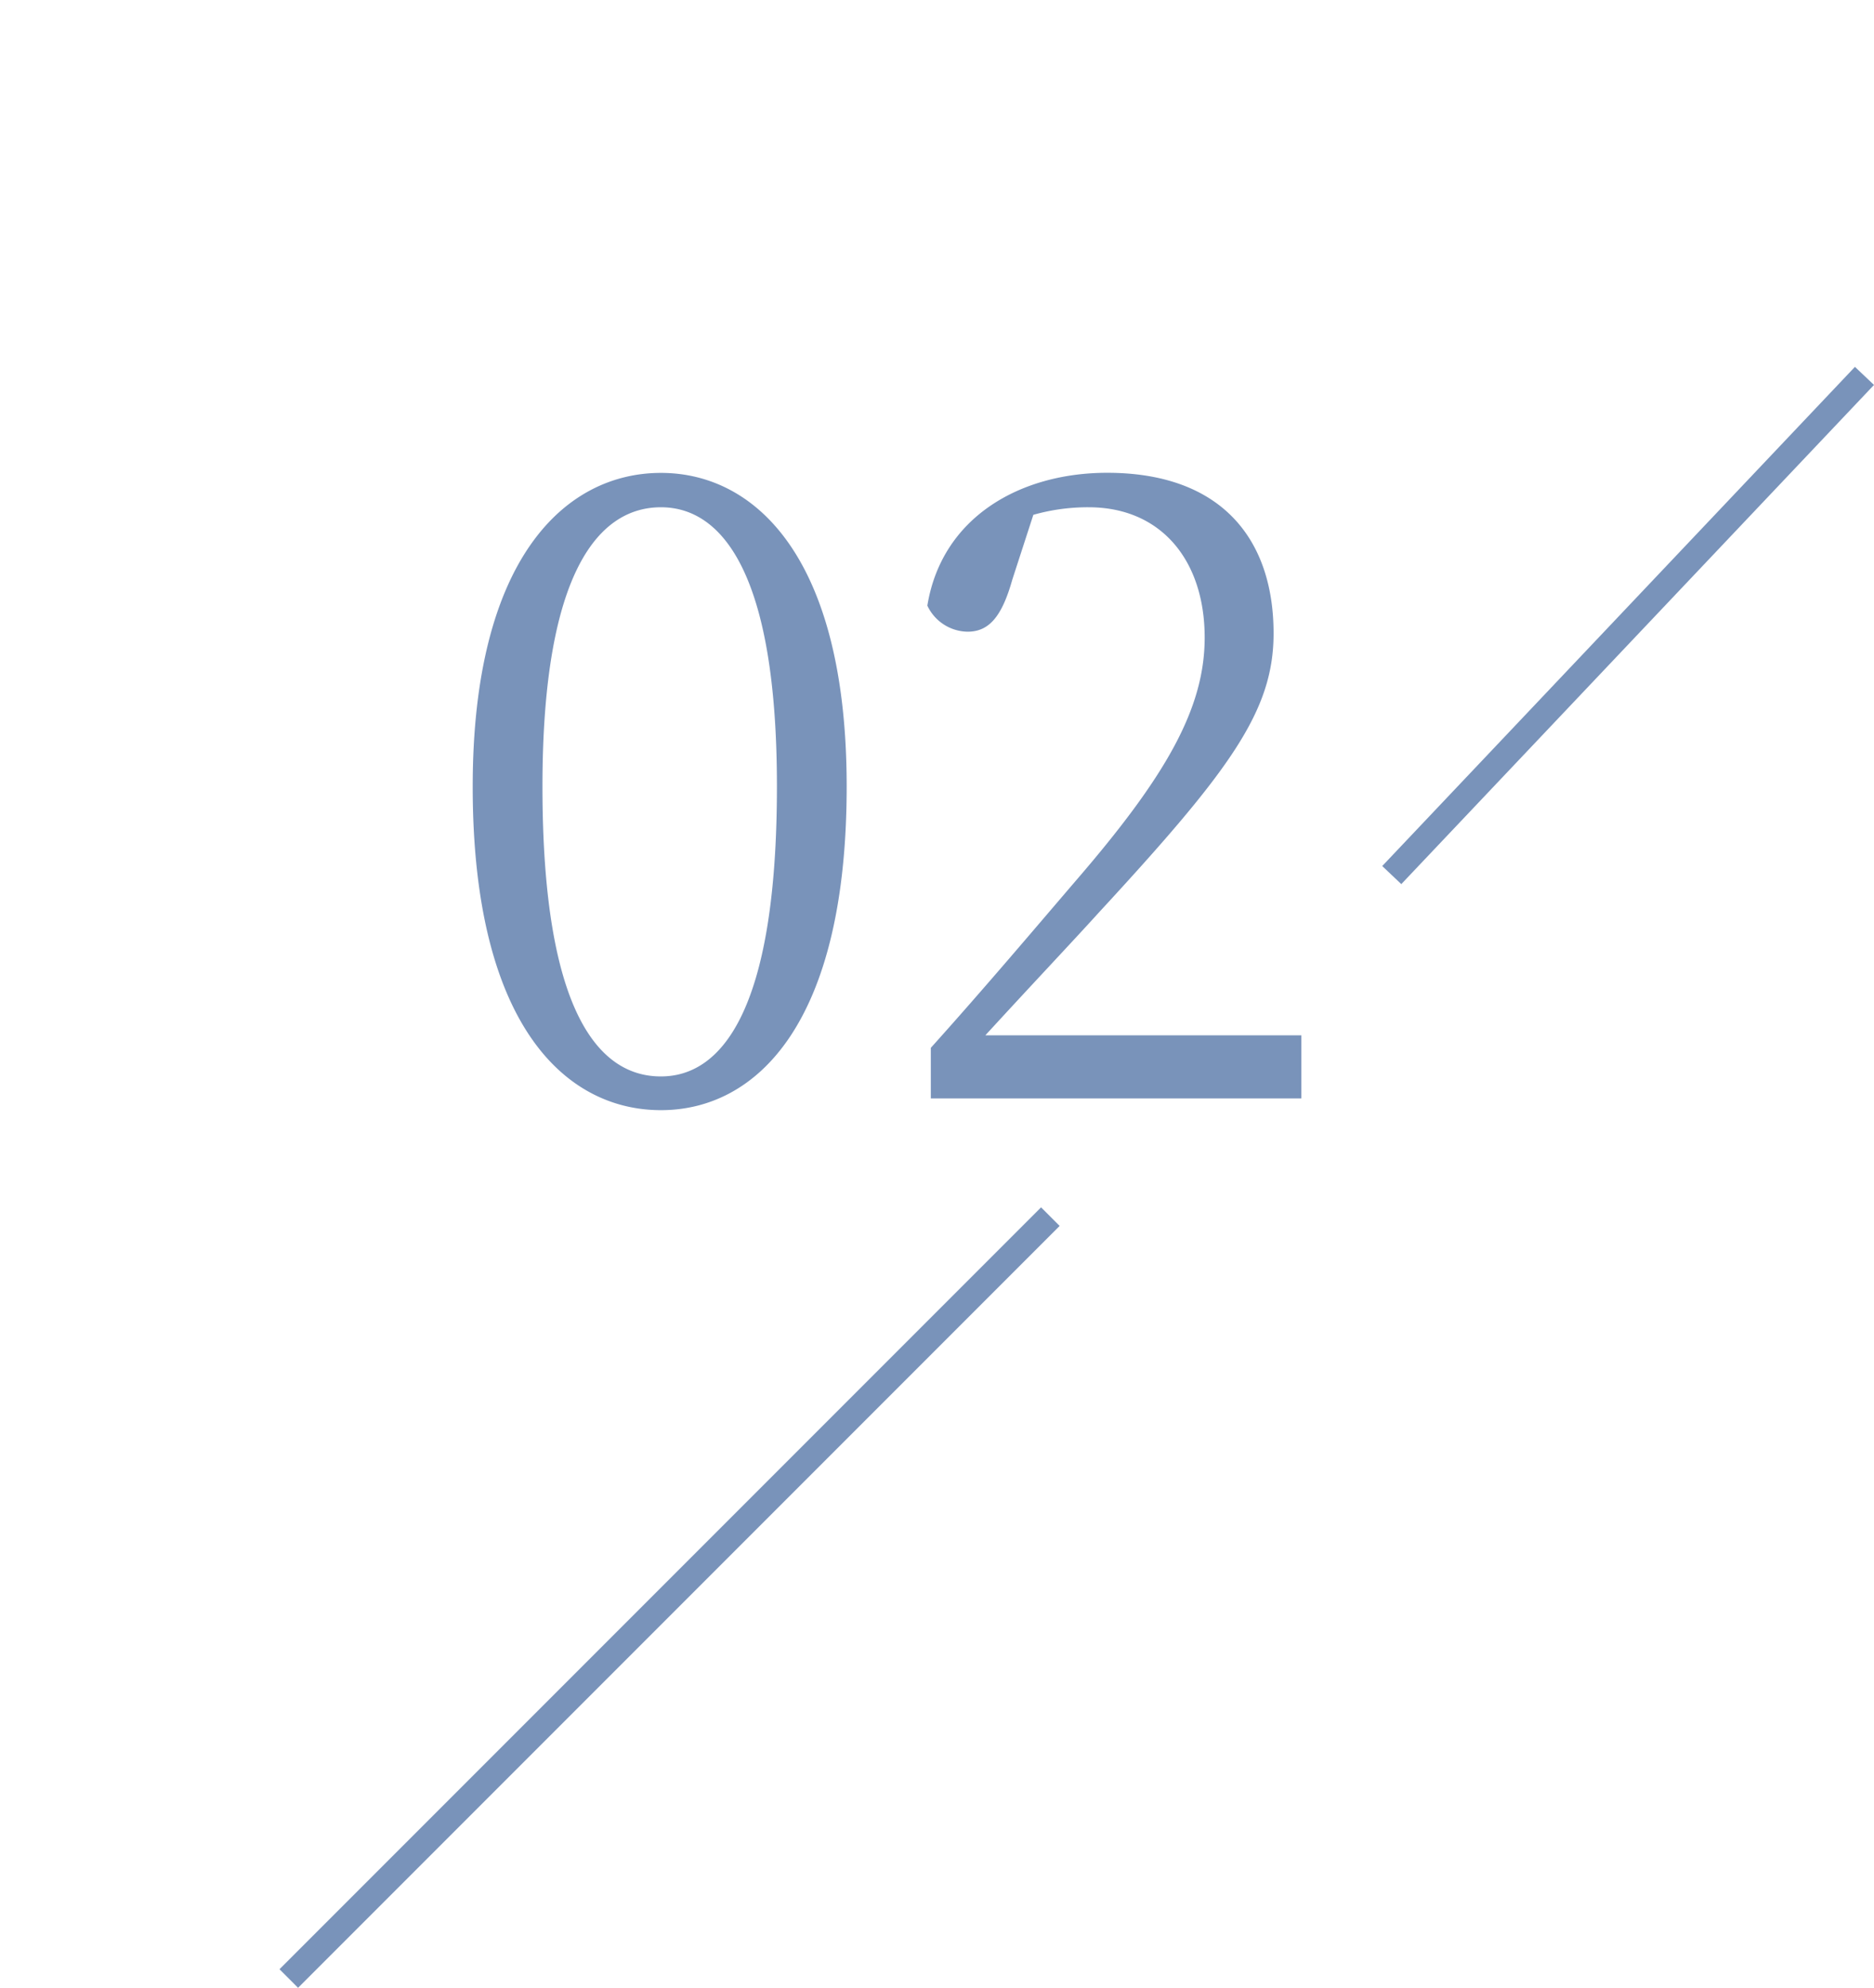 <svg xmlns="http://www.w3.org/2000/svg" xmlns:xlink="http://www.w3.org/1999/xlink" width="71.359" height="75.661" viewBox="0 0 71.359 75.661">
  <defs>
    <filter id="パス_27306" x="0" y="0" width="67.552" height="60.256" filterUnits="userSpaceOnUse">
      <feOffset input="SourceAlpha"/>
      <feGaussianBlur stdDeviation="6" result="blur"/>
      <feFlood flood-color="#fff"/>
      <feComposite operator="in" in2="blur"/>
      <feComposite in="SourceGraphic"/>
    </filter>
  </defs>
  <g id="グループ_1303" data-name="グループ 1303" transform="translate(-113.504 -8730.192)">
    <g transform="matrix(1, 0, 0, 1, 113.5, 8730.19)" filter="url(#パス_27306)">
      <path id="パス_27306-2" data-name="パス 27306" d="M4.16-11.872C4.16-20.16,6.368-22.5,8.672-22.5c2.24,0,4.416,2.336,4.416,10.624,0,8.672-2.176,11.04-4.416,11.04C6.368-.832,4.16-3.168,4.16-11.872ZM8.672-23.808c-3.648,0-7.168,3.264-7.168,11.936C1.5-2.816,5.024.448,8.672.448c3.616,0,7.072-3.264,7.072-12.32C15.744-20.544,12.288-23.808,8.672-23.808ZM21.024-2.4c1.76-1.92,3.424-3.68,4.32-4.672C30.368-12.512,32-14.752,32-17.7c0-3.616-2.016-6.112-6.336-6.112-3.328,0-6.3,1.7-6.848,5.056a1.719,1.719,0,0,0,1.536.992c.832,0,1.312-.608,1.7-1.984l.8-2.464A7.565,7.565,0,0,1,24.96-22.5c2.752,0,4.416,2.016,4.416,4.96,0,2.72-1.5,5.312-4.928,9.28-1.536,1.792-3.488,4.1-5.5,6.336V0H33.056V-2.4Z" transform="translate(16.5 41.81)" fill="#7993ba"/>
    </g>
    <path id="線_31" data-name="線 31" d="M.363,19.344l-.726-.688,18-19,.726.688Z" transform="translate(166.5 8744.5)" fill="#7993ba"/>
    <path id="線_32" data-name="線 32" d="M.354,29.354l-.707-.707,29-29,.707.707Z" transform="translate(124.5 8776.5)" fill="#7993ba"/>
  </g>
</svg>
